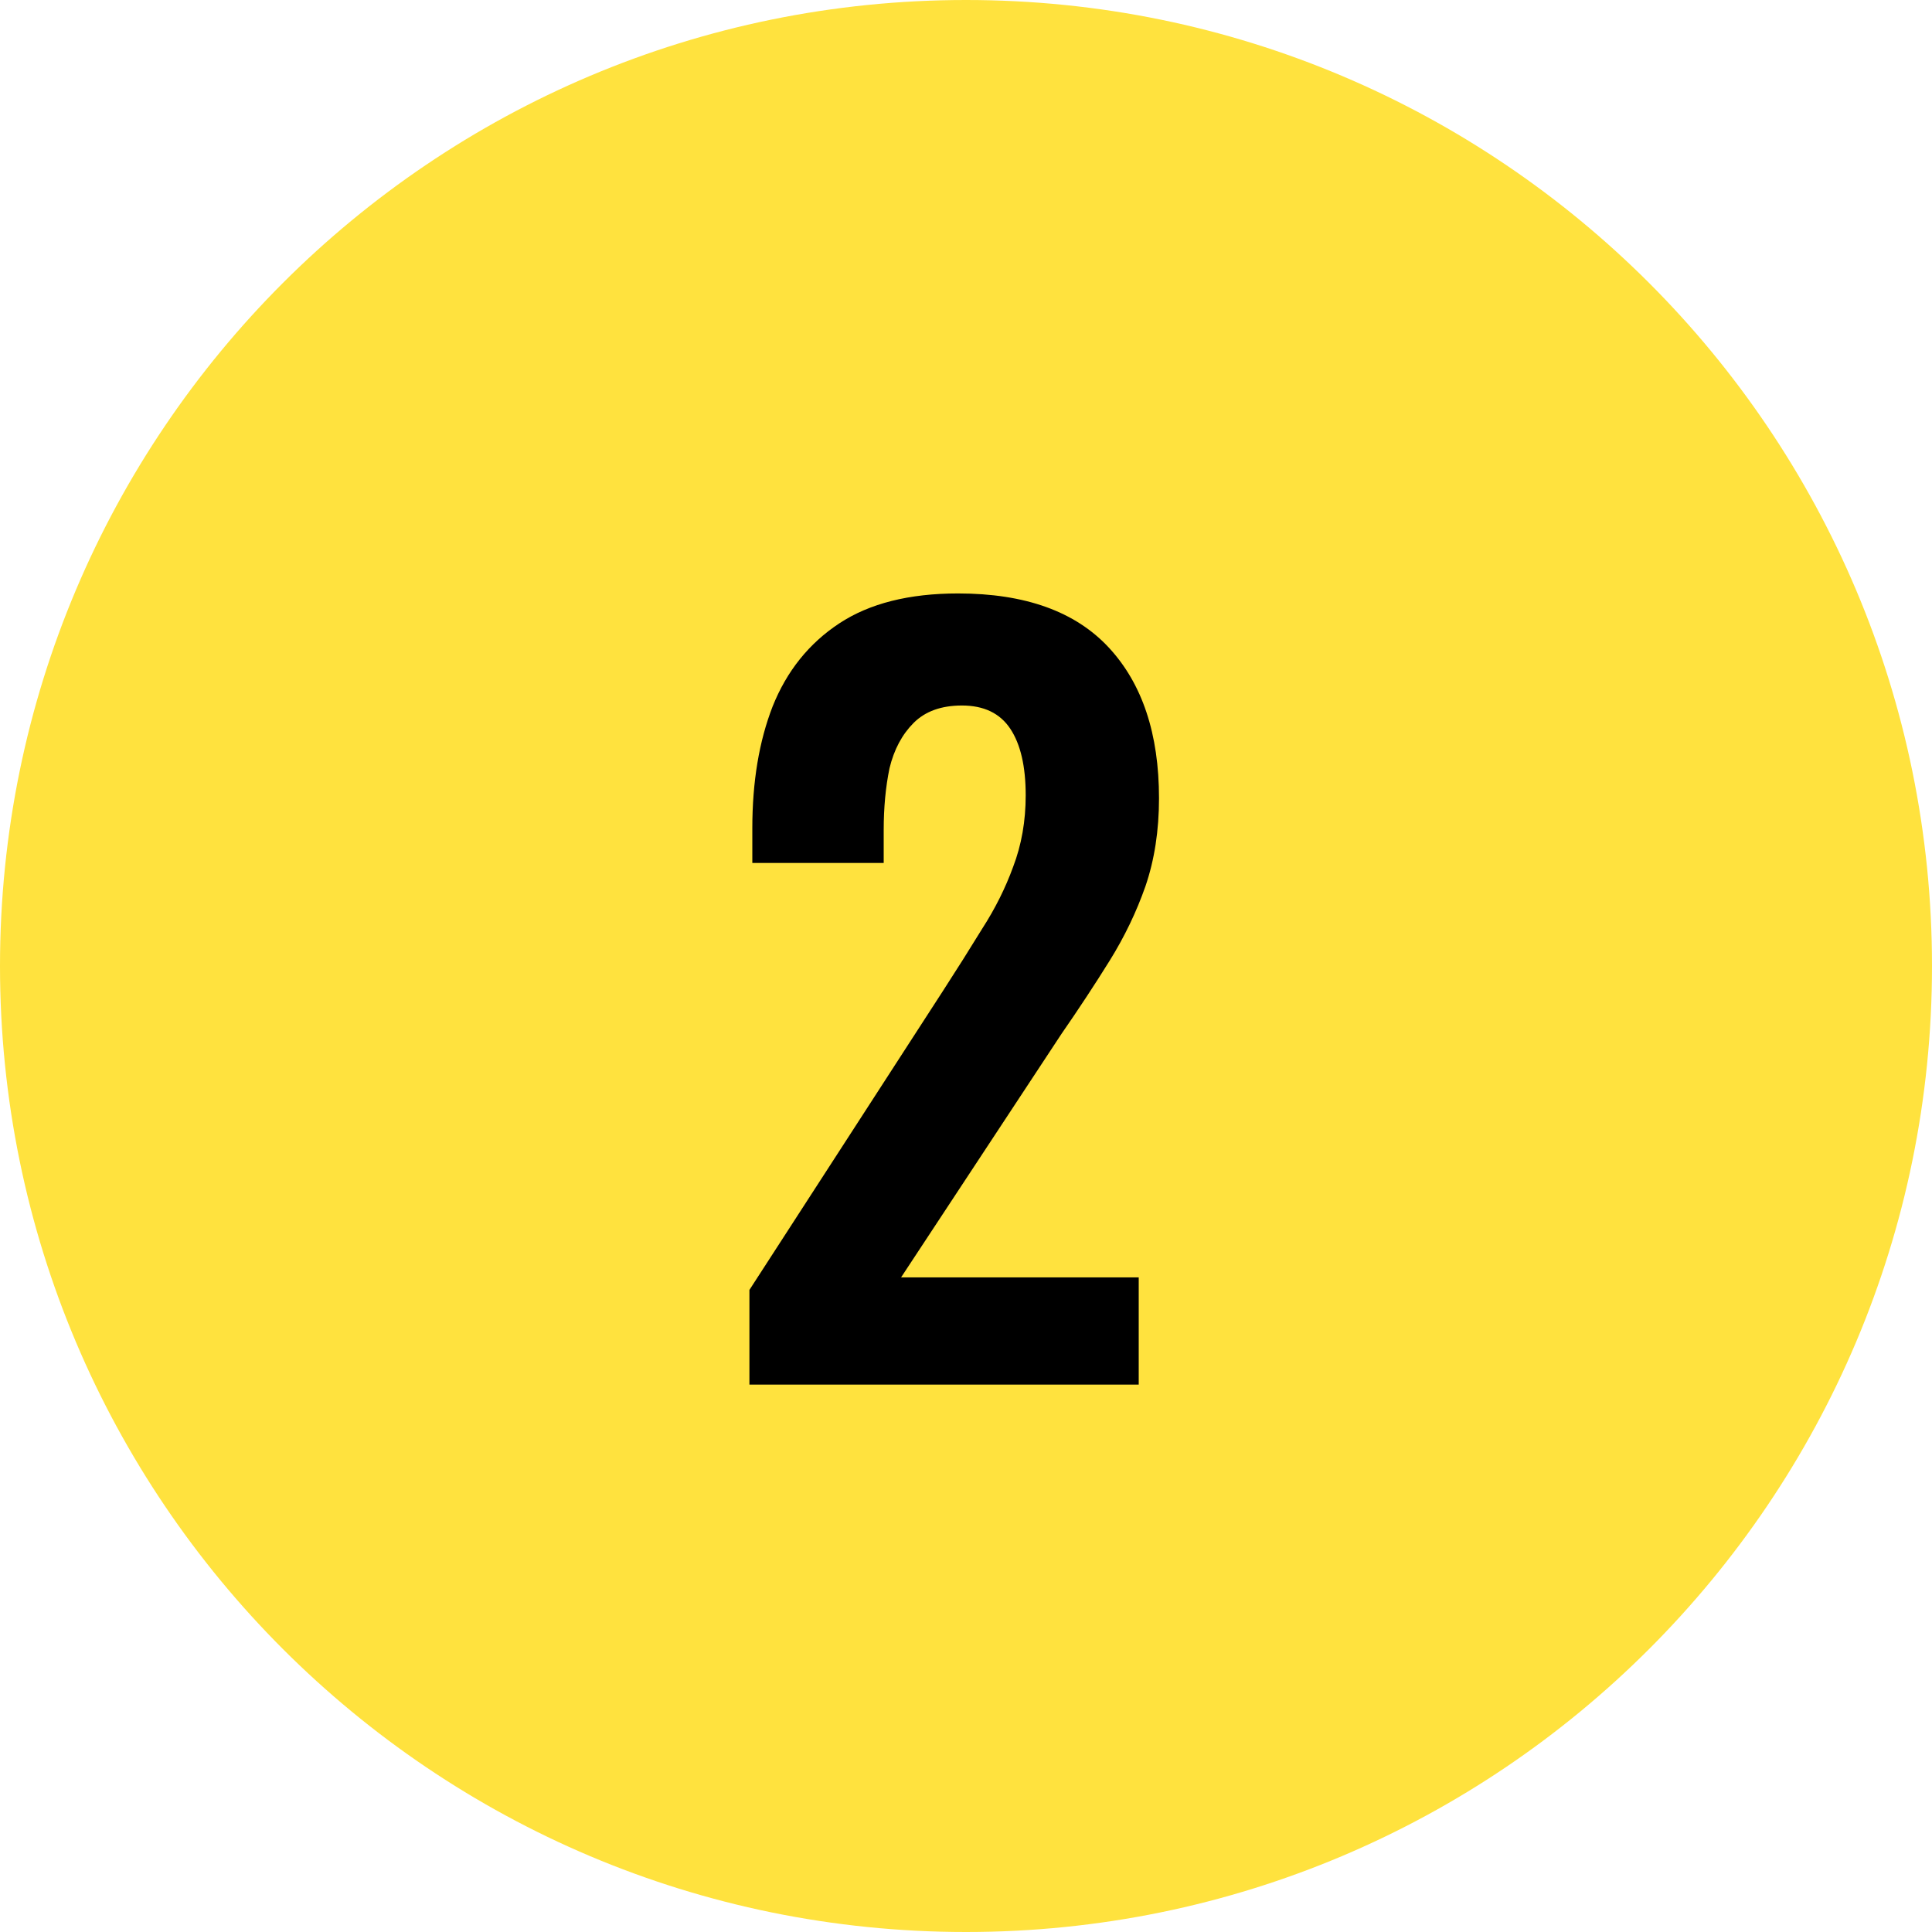 <svg width="60" height="60" viewBox="0 0 60 60" fill="none" xmlns="http://www.w3.org/2000/svg">
<path d="M60 30C60 46.569 46.569 60 30 60C13.431 60 0 46.569 0 30C0 13.431 13.431 0 30 0C46.569 0 60 13.431 60 30Z" fill="#FFE23E"/>
<path d="M23.274 43V40.06L29.274 30.79C29.714 30.11 30.124 29.46 30.504 28.84C30.904 28.22 31.224 27.58 31.464 26.92C31.724 26.24 31.854 25.5 31.854 24.7C31.854 23.8 31.694 23.11 31.374 22.63C31.054 22.15 30.554 21.91 29.874 21.91C29.234 21.91 28.734 22.09 28.374 22.45C28.014 22.81 27.764 23.28 27.624 23.86C27.504 24.44 27.444 25.08 27.444 25.78V26.8H23.364V25.72C23.364 24.28 23.574 23.02 23.994 21.94C24.434 20.84 25.124 19.98 26.064 19.36C27.004 18.74 28.234 18.43 29.754 18.43C31.834 18.43 33.394 18.99 34.434 20.11C35.474 21.23 35.994 22.79 35.994 24.79C35.994 25.79 35.854 26.7 35.574 27.52C35.294 28.32 34.924 29.09 34.464 29.83C34.004 30.57 33.504 31.33 32.964 32.11L27.984 39.67H35.364V43H23.274Z" fill="black"/>
</svg>
